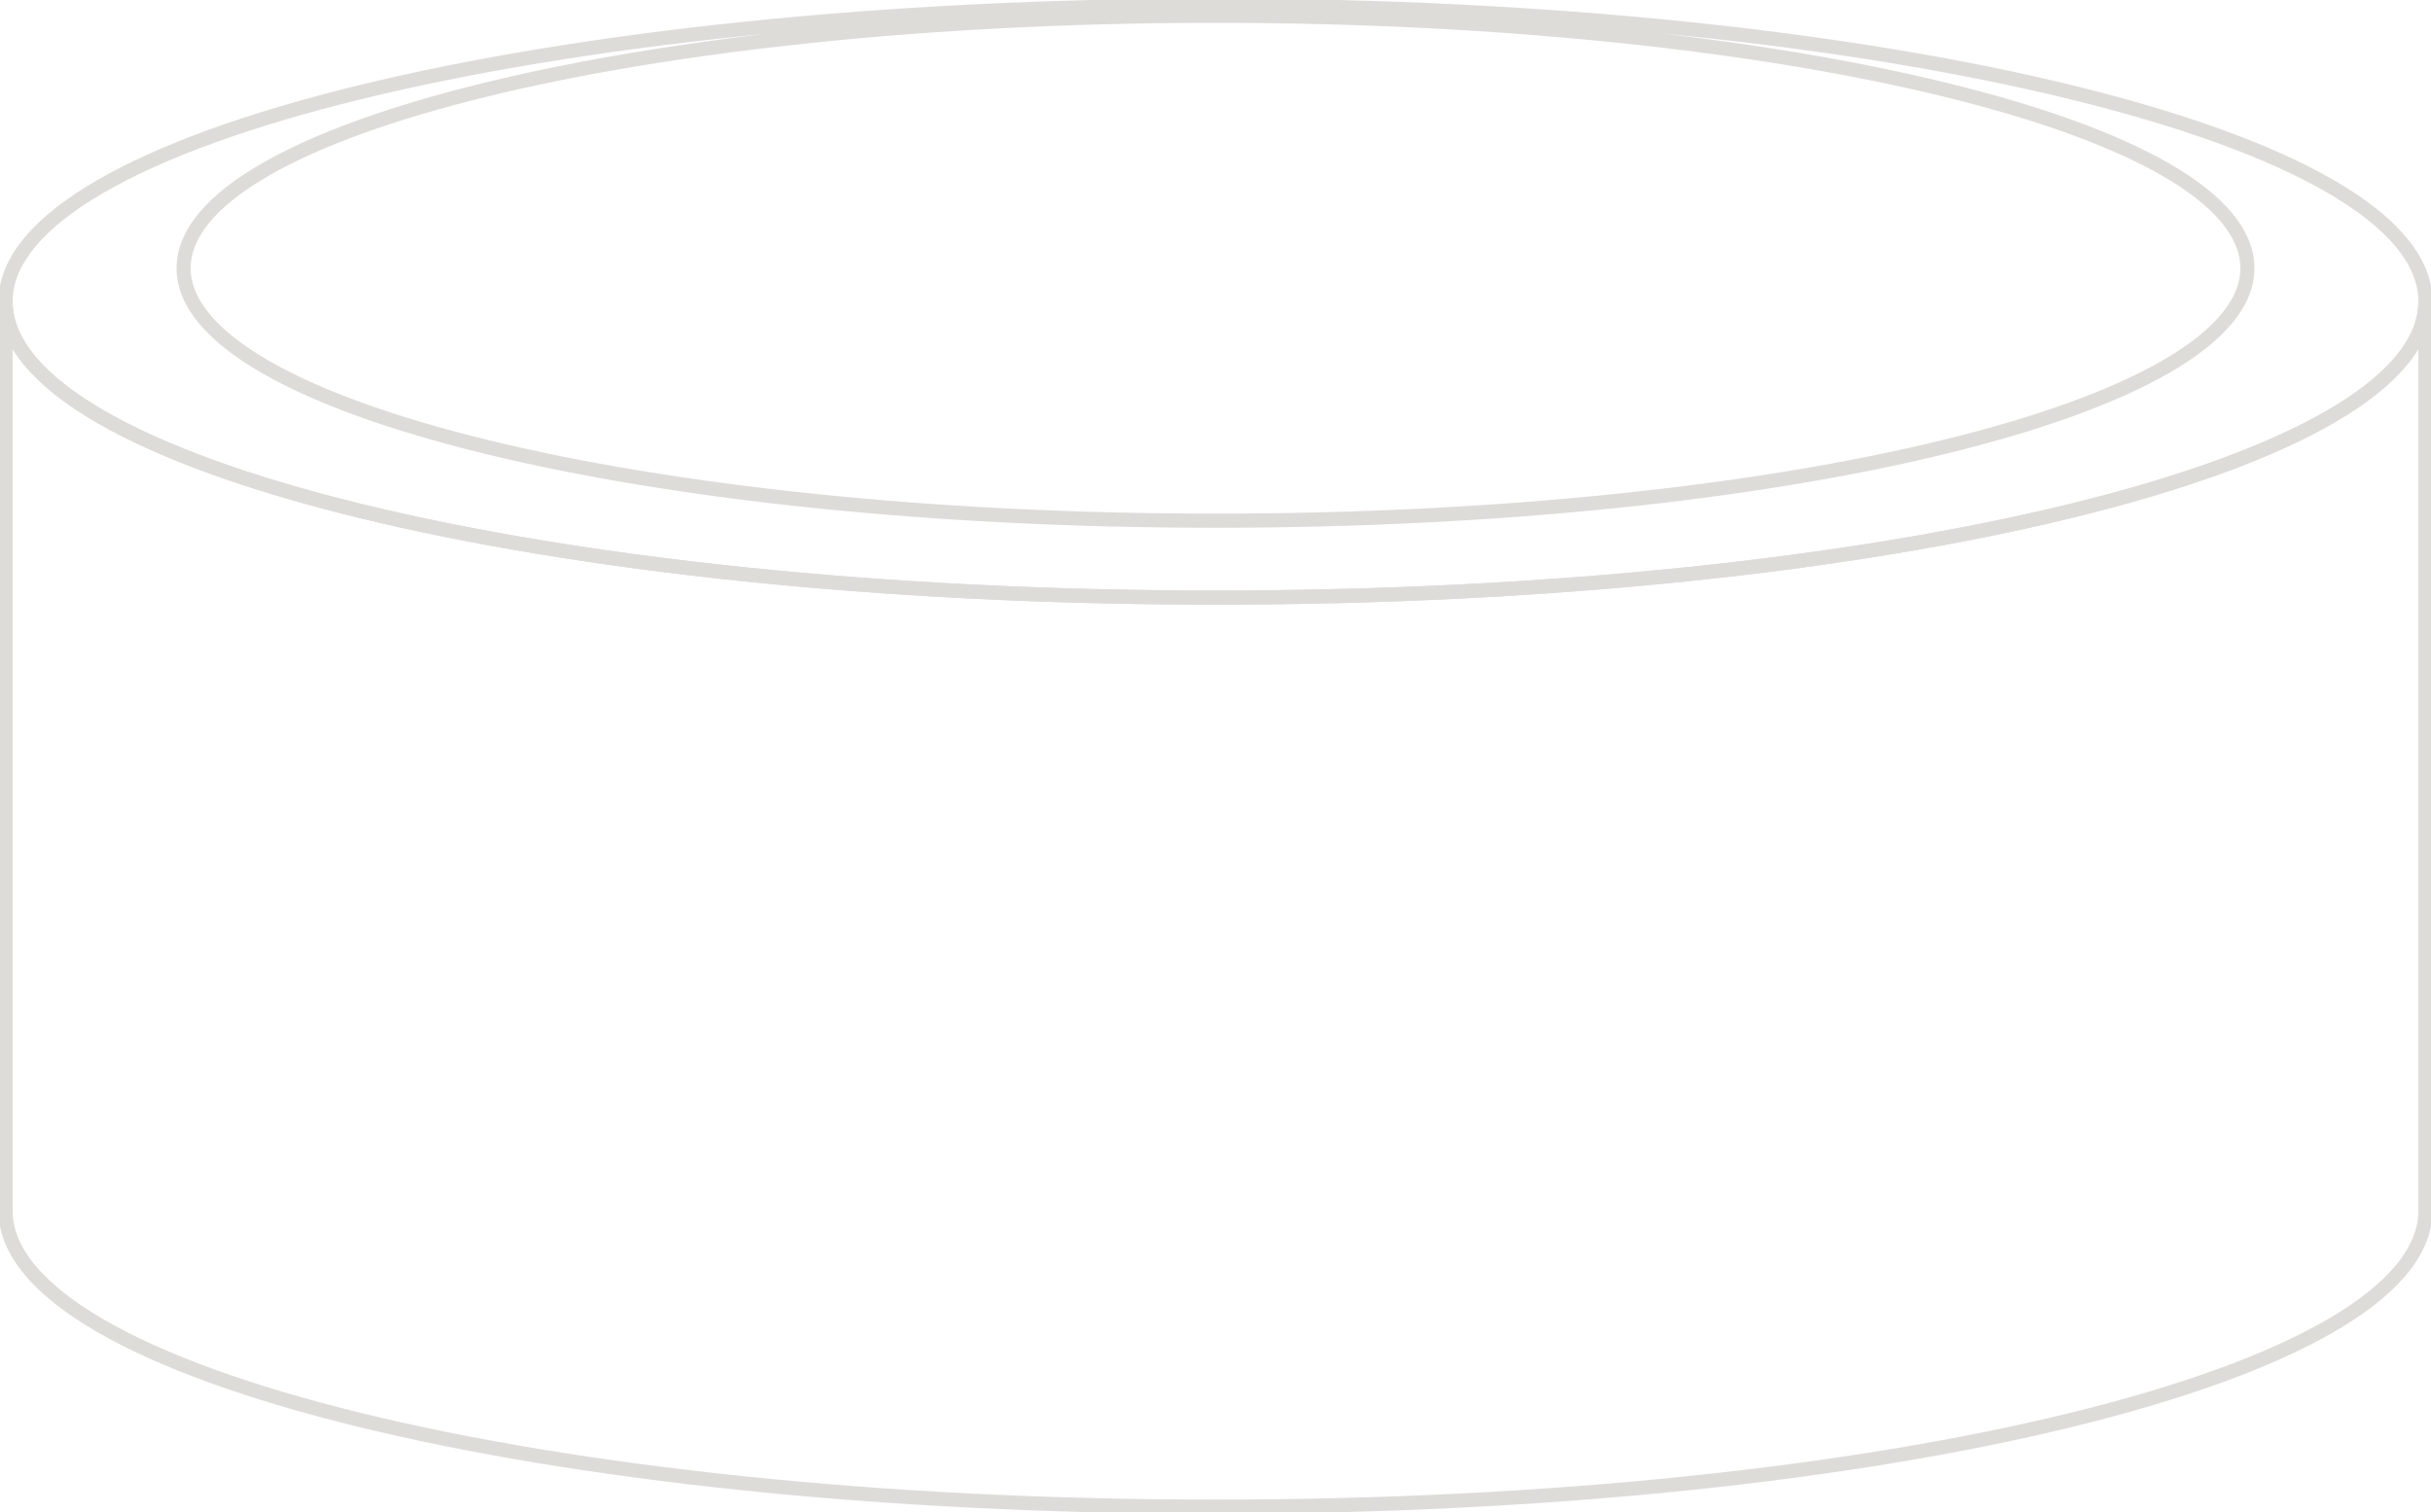 <svg width="172" height="107" viewBox="0 0 172 107" fill="none" xmlns="http://www.w3.org/2000/svg">
<g id="Layer_1" clip-path="url(#clip0_10_100)">
<path id="Vector" d="M171.608 21.334V85.658C171.608 97.229 133.278 106.607 85.996 106.607C38.715 106.607 0.392 97.229 0.392 85.658V21.334C0.392 32.905 38.722 42.283 85.996 42.283C133.27 42.283 171.608 32.905 171.608 21.334Z" stroke="#DEDCD9" stroke-miterlimit="10"/>
<path id="Vector_2" d="M85.996 0.393C38.722 0.393 0.392 9.771 0.392 21.334C0.392 32.897 38.722 42.283 85.996 42.283C133.27 42.283 171.608 32.905 171.608 21.334C171.608 9.763 133.278 0.393 85.996 0.393ZM85.996 36.843C45.676 36.843 12.991 28.849 12.991 18.976C12.991 9.103 45.676 1.116 85.996 1.116C126.316 1.116 159.009 9.111 159.009 18.976C159.009 28.841 126.316 36.843 85.996 36.843Z" stroke="#DEDCD9" stroke-miterlimit="10"/>
</g>
<defs>
<clipPath id="clip0_10_100">
<rect width="172" height="107" fill="white"/>
</clipPath>
</defs>
</svg>
